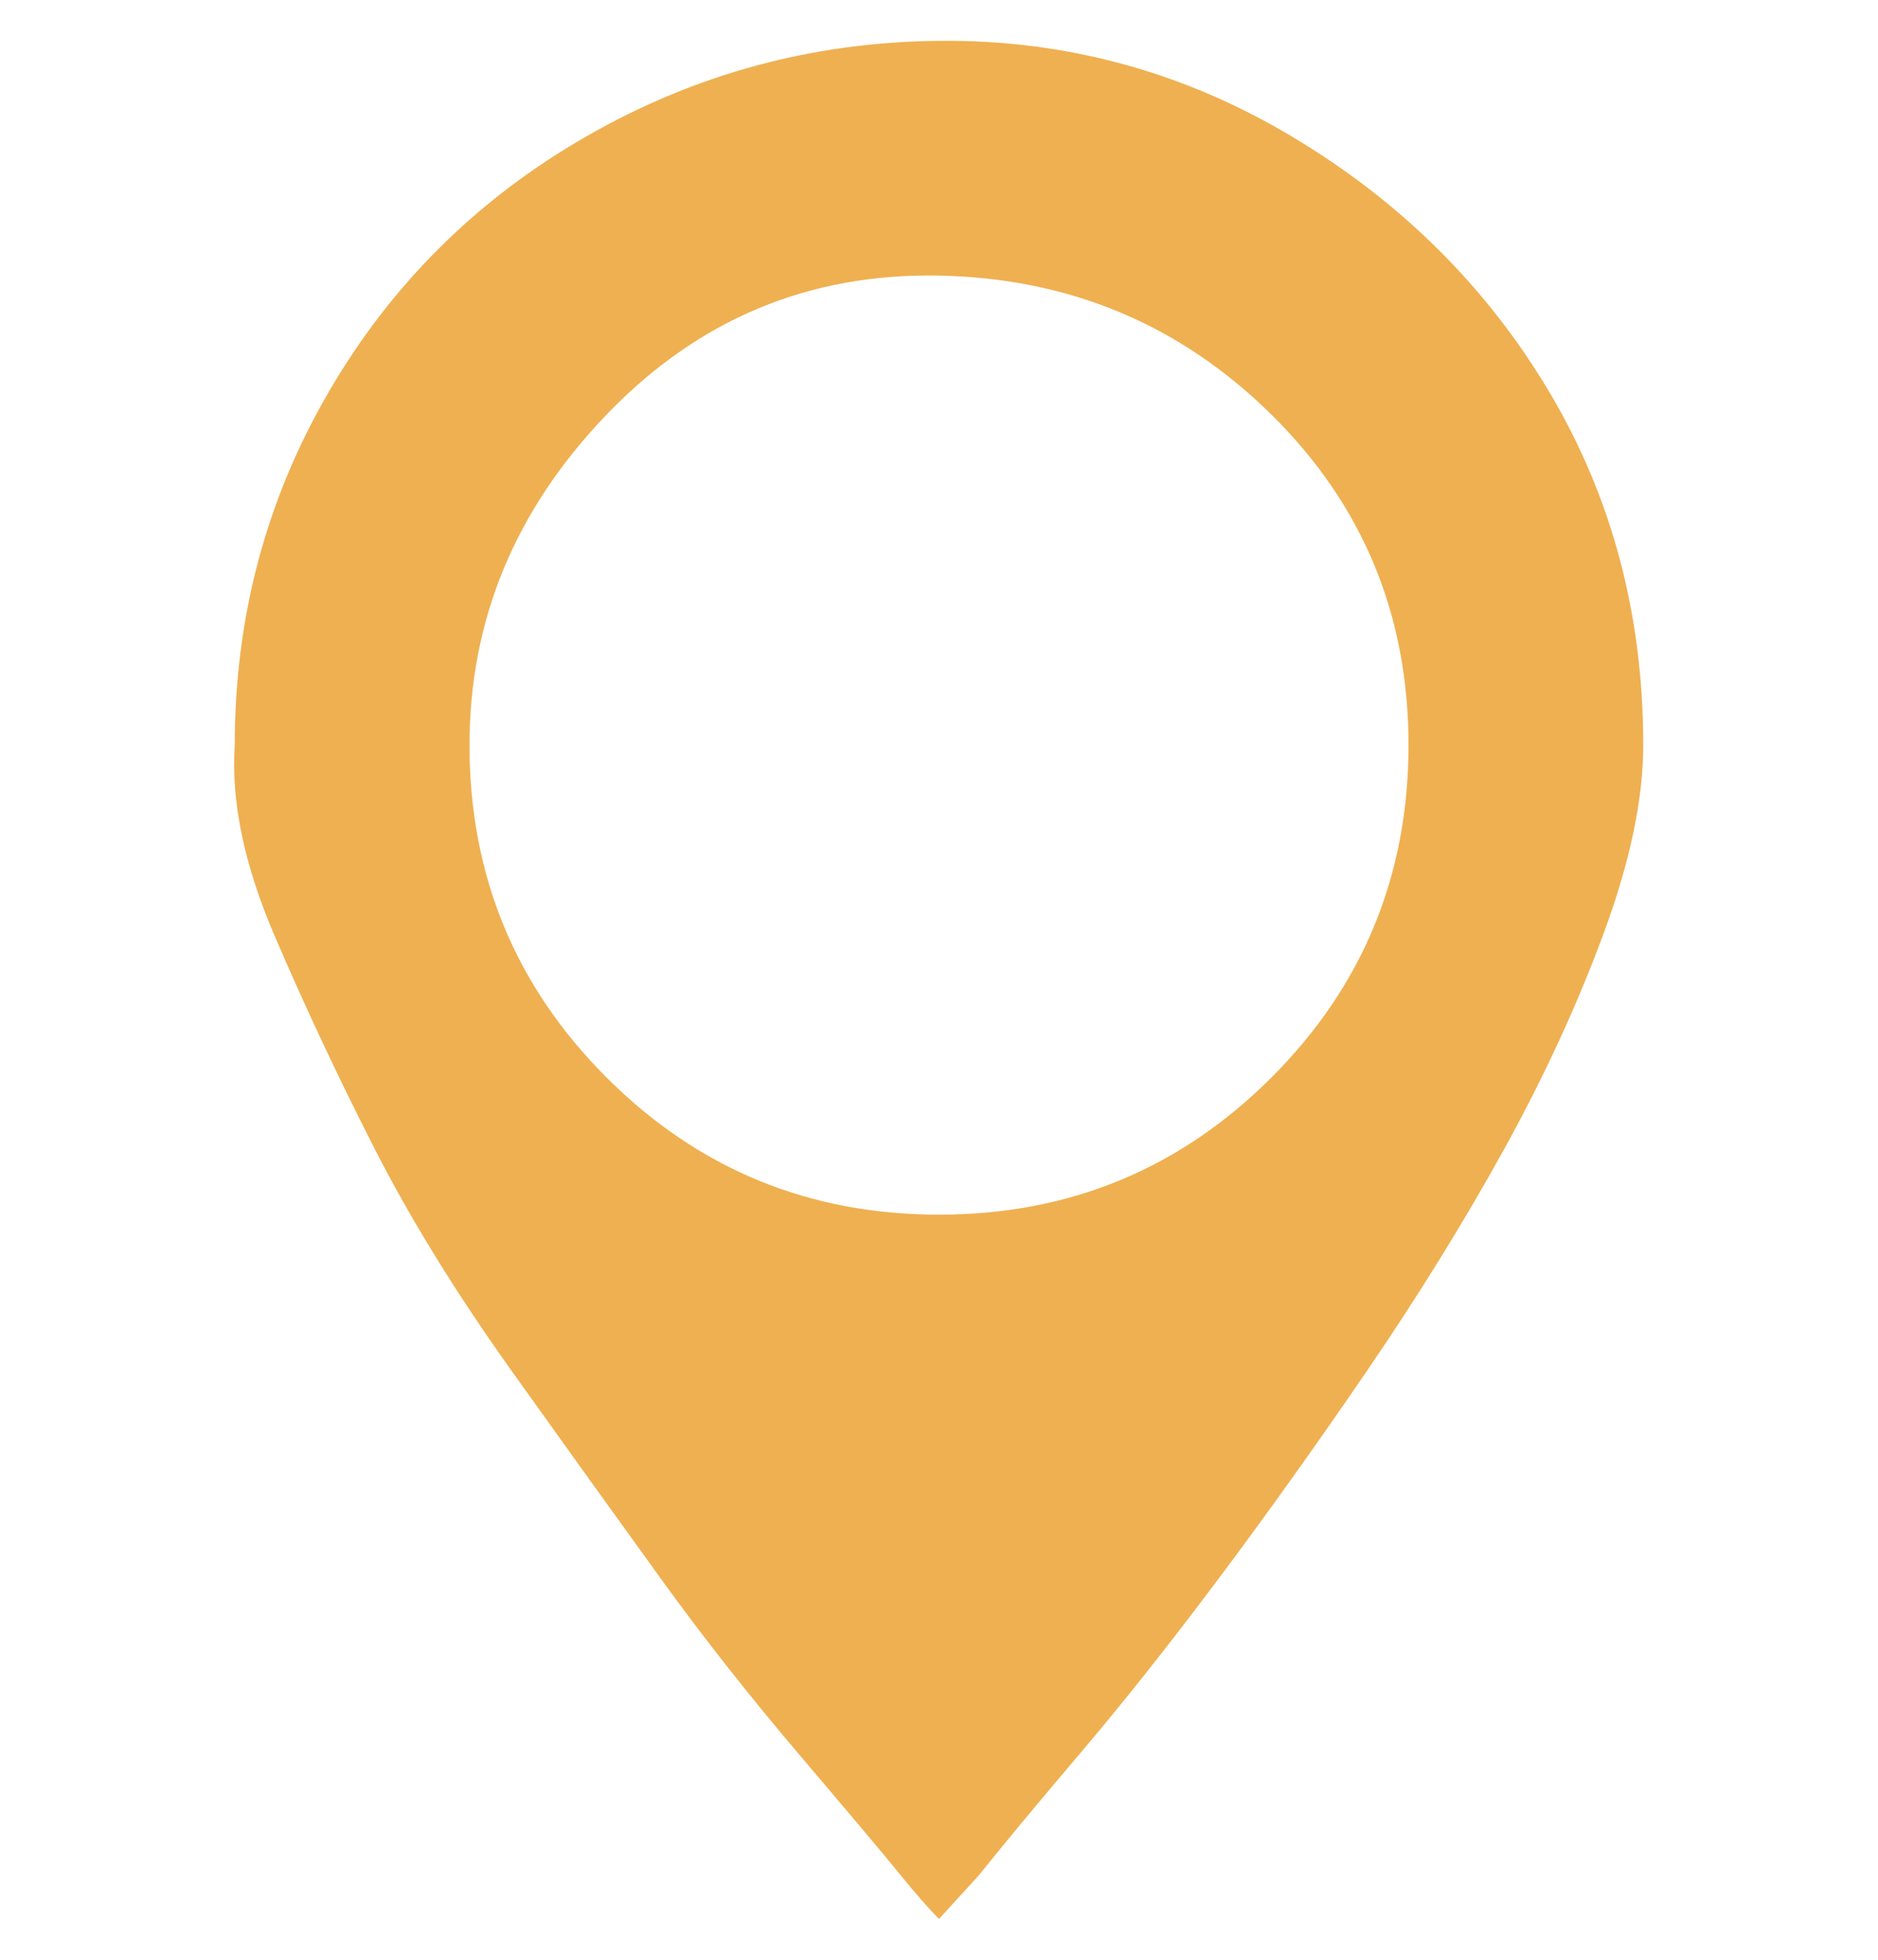 <?xml version="1.0" encoding="UTF-8"?> <svg xmlns="http://www.w3.org/2000/svg" width="23" height="24" viewBox="0 0 23 24" fill="none"><g clip-path="url(#clip0_995_3375)"><path d="M2.875 9.125C2.875 7.561 3.258 6.12 4.025 4.801C4.792 3.482 5.842 2.44 7.176 1.673C8.51 0.906 9.951 0.515 11.5 0.5C13.049 0.485 14.49 0.876 15.824 1.673C17.158 2.47 18.208 3.513 18.975 4.801C19.741 6.089 20.125 7.53 20.125 9.125C20.125 9.784 19.964 10.551 19.642 11.425C19.32 12.299 18.913 13.181 18.423 14.07C17.932 14.959 17.372 15.864 16.744 16.784C16.115 17.704 15.502 18.563 14.904 19.36C14.306 20.157 13.746 20.863 13.225 21.476C12.704 22.089 12.29 22.588 11.983 22.971L11.5 23.5C11.377 23.377 11.216 23.193 11.017 22.948C10.818 22.703 10.411 22.22 9.798 21.499C9.185 20.778 8.617 20.058 8.096 19.337C7.575 18.616 6.969 17.773 6.279 16.807C5.589 15.841 5.022 14.921 4.577 14.047C4.132 13.173 3.726 12.307 3.358 11.448C2.99 10.589 2.829 9.815 2.875 9.125ZM5.75 9.125C5.75 10.72 6.31 12.077 7.429 13.196C8.548 14.315 9.905 14.875 11.5 14.875C13.095 14.875 14.451 14.315 15.571 13.196C16.69 12.077 17.25 10.72 17.25 9.125C17.25 7.53 16.69 6.181 15.571 5.077C14.451 3.973 13.095 3.406 11.5 3.375C9.905 3.344 8.548 3.912 7.429 5.077C6.31 6.242 5.75 7.592 5.75 9.125Z" fill="#EFB051"></path></g><defs><clipPath id="clip0_995_3375"><rect width="23" height="23" fill="white" transform="translate(0 0.5)"></rect></clipPath></defs></svg> 